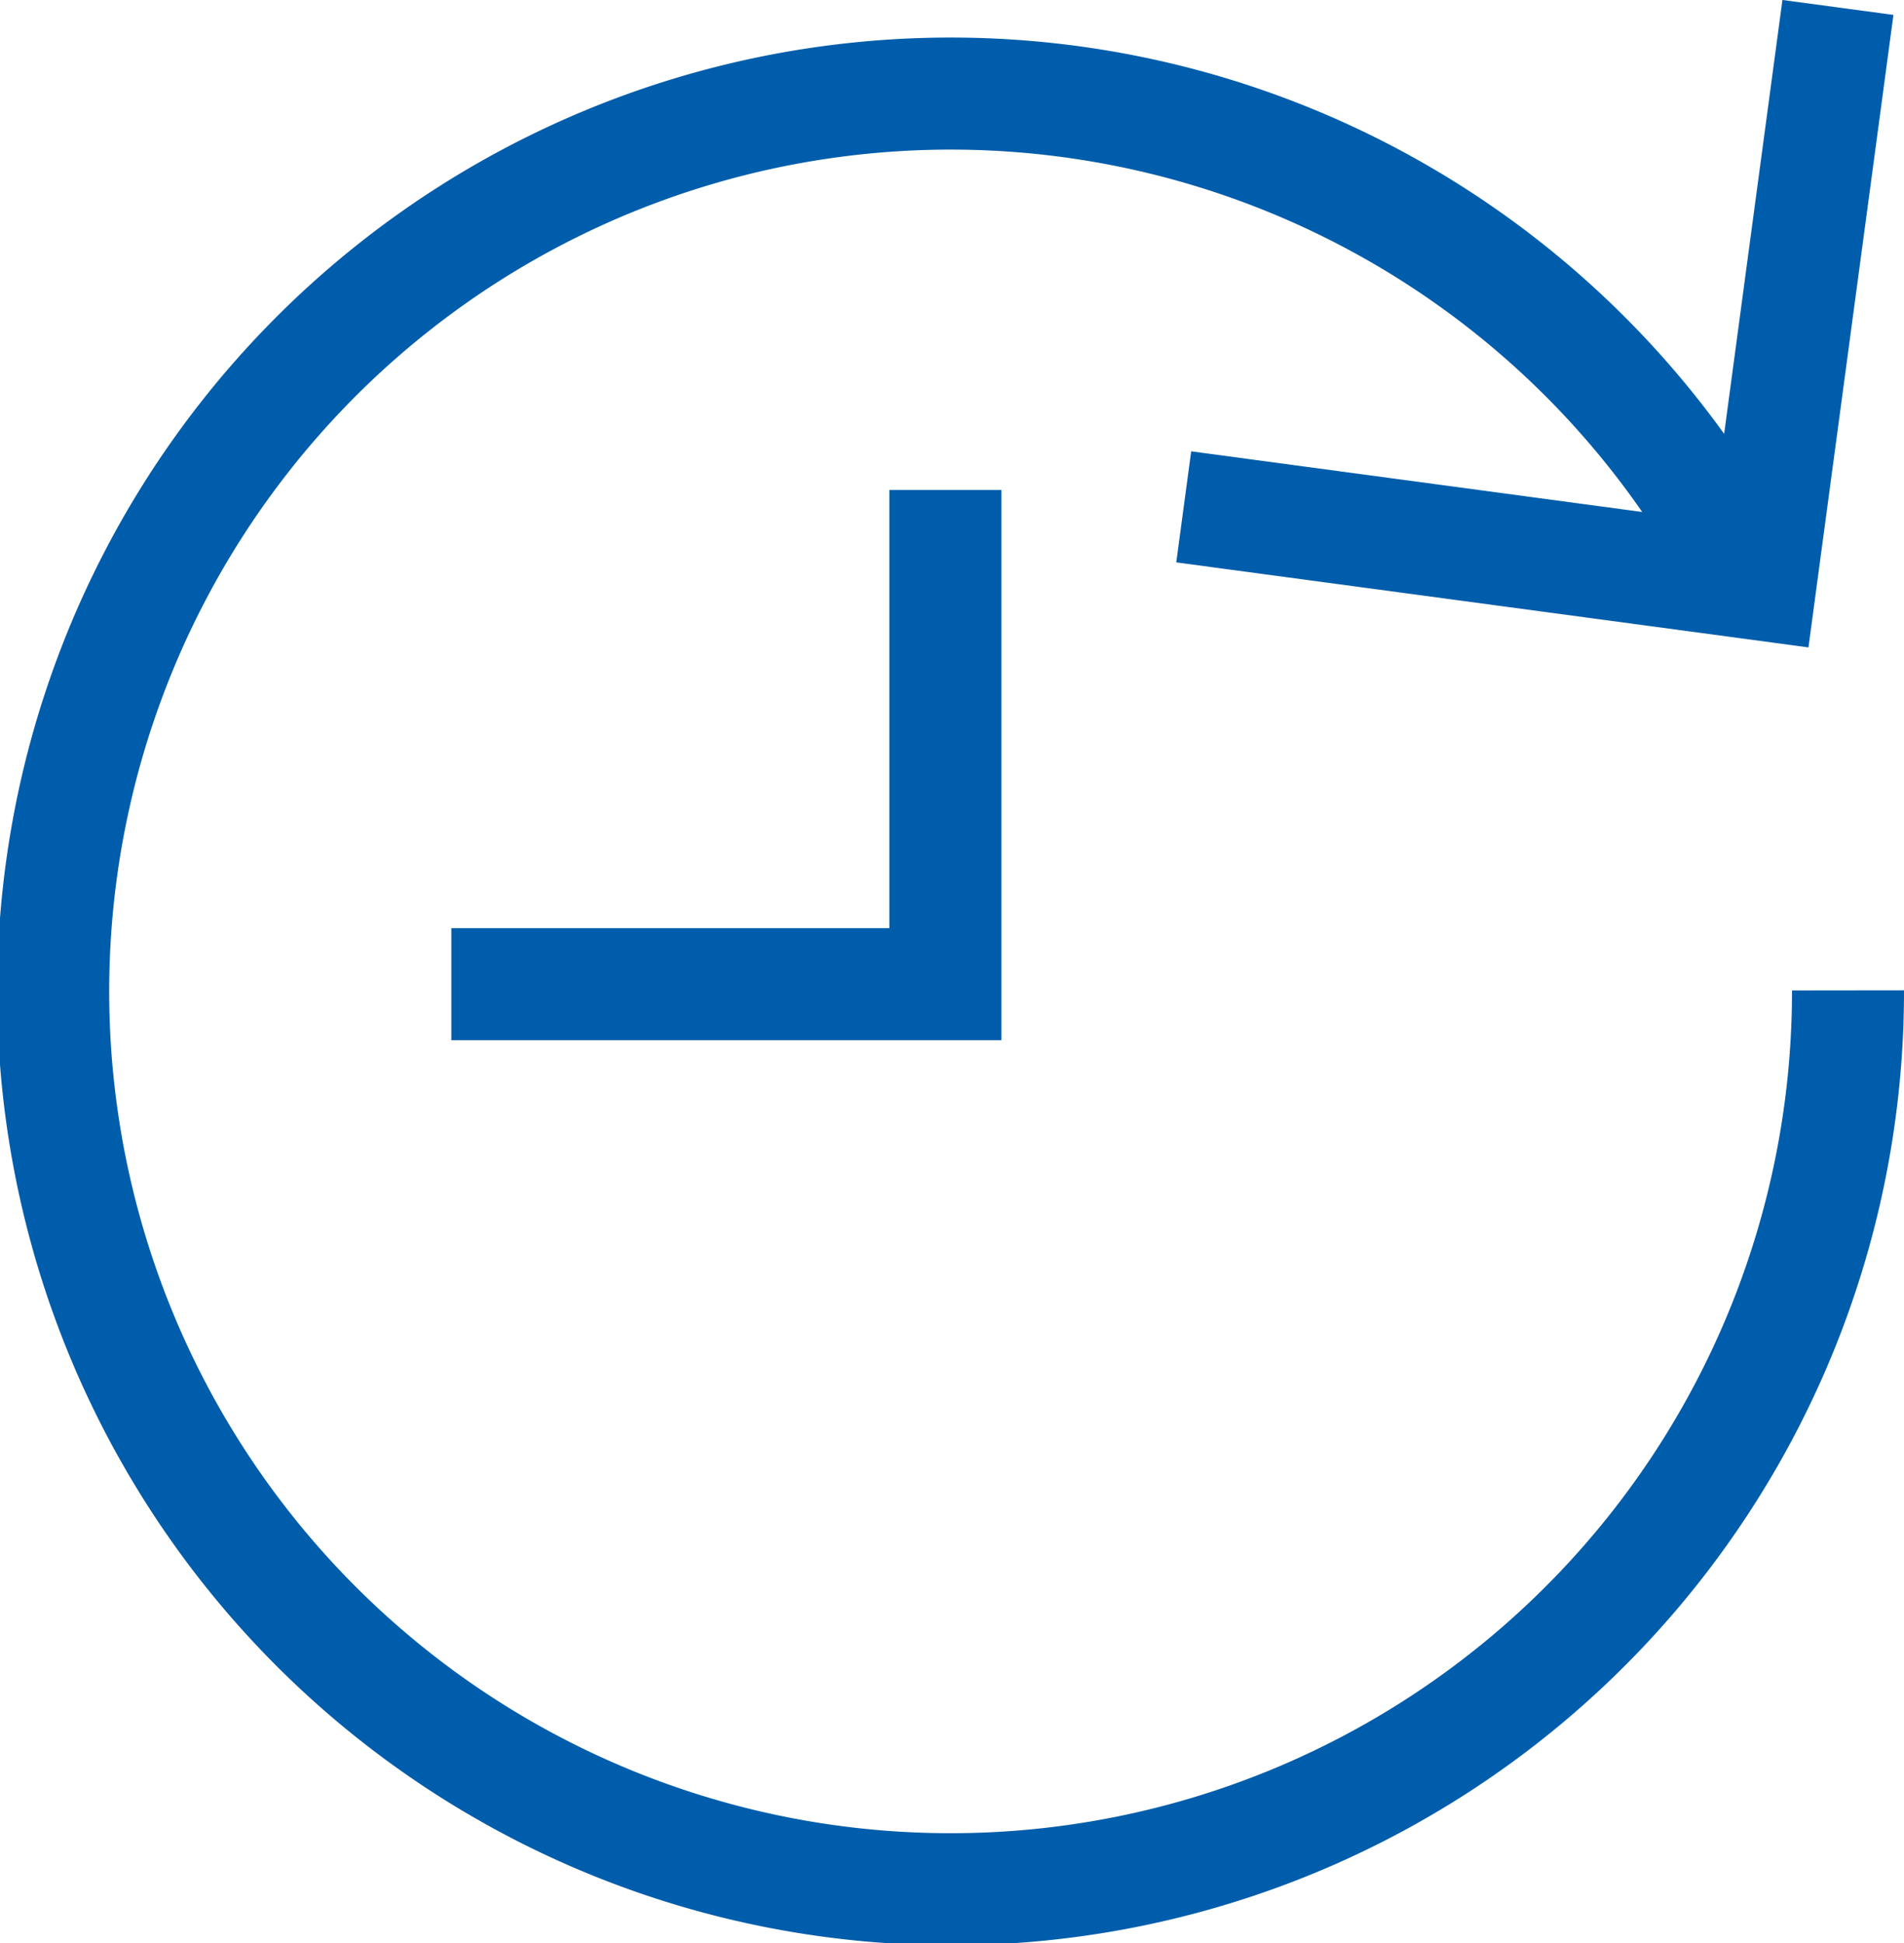 <svg xmlns="http://www.w3.org/2000/svg" width="34" height="34.684" viewBox="0 0 34 34.684"><defs><style>.a,.b{fill:none;stroke:#005dab;stroke-miterlimit:10;stroke-width:2px;}.b{stroke-linecap:square;}</style></defs><g transform="translate(-3 -2.176)"><path class="a" d="M36,20.006a16.025,16.025,0,1,1-1.76-7.283" transform="translate(0 -0.153)"/><path class="b" d="M40.658,3.3l-1.251,9.307L30.1,11.356" transform="translate(-4.971)"/><path class="b" d="M21.821,14v7.821H14" transform="translate(-1.94 -2.078)"/></g></svg>